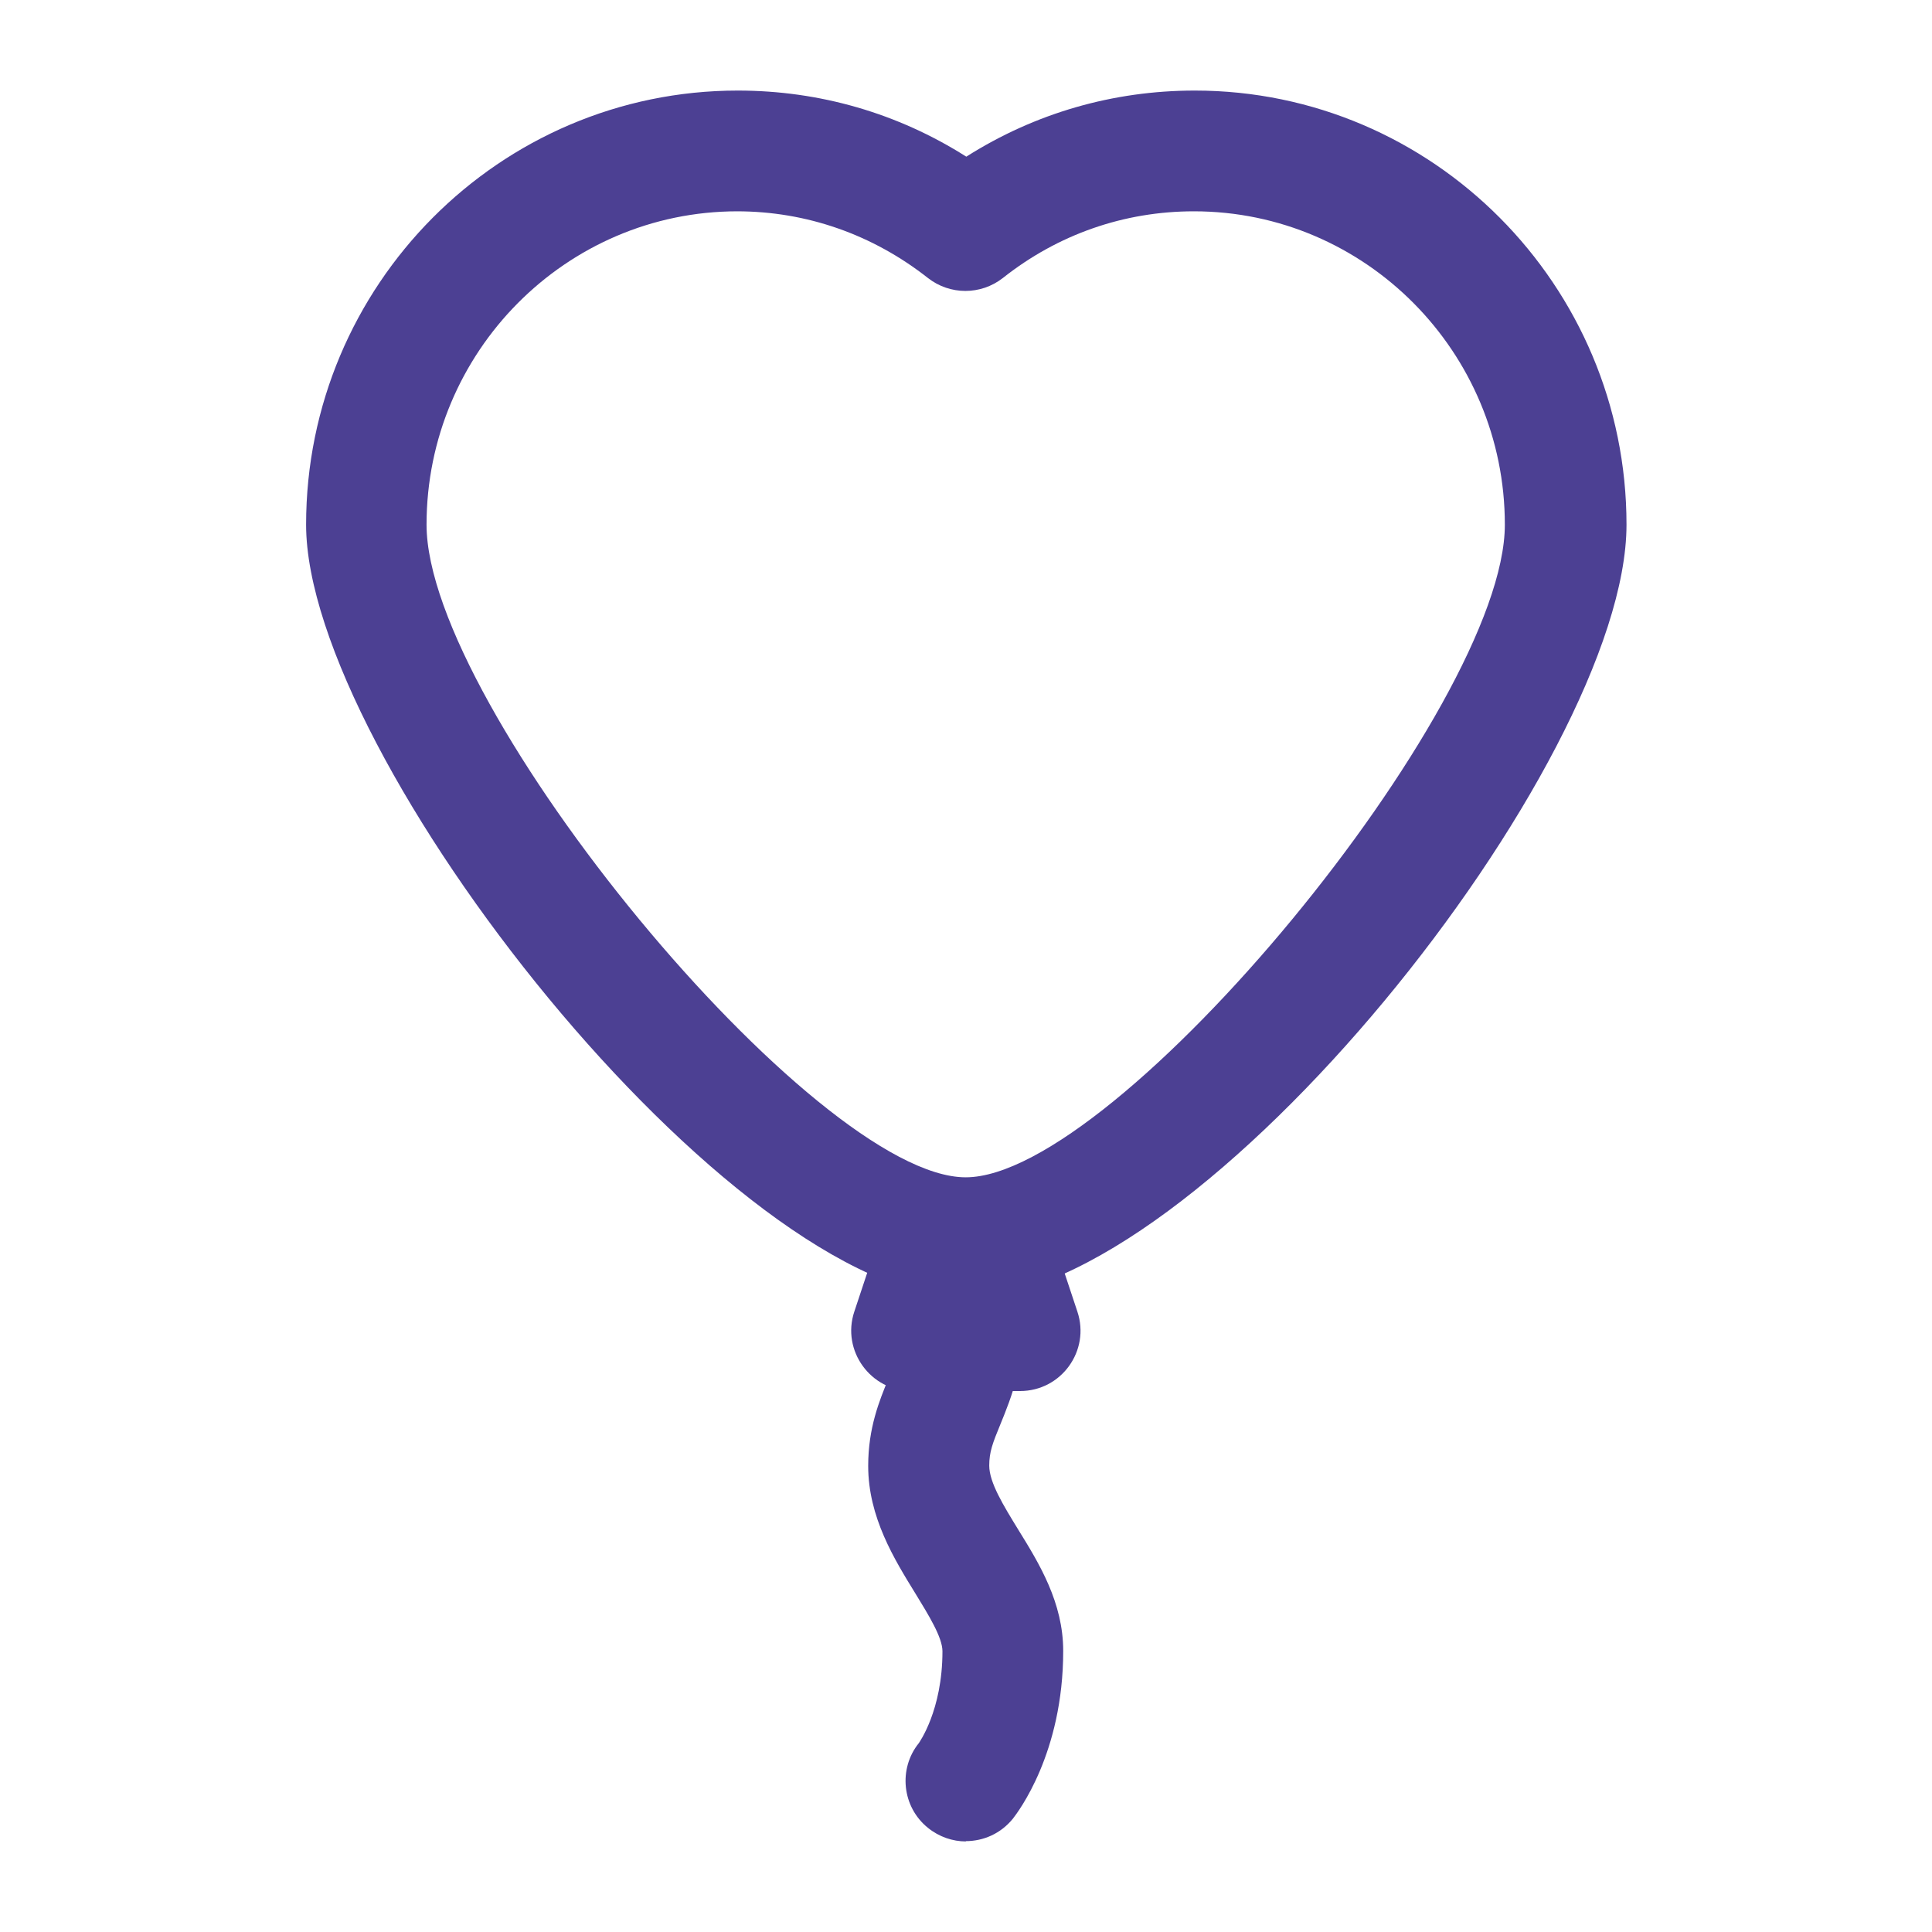 <?xml version="1.0" encoding="UTF-8"?>
<svg xmlns="http://www.w3.org/2000/svg" width="64" height="64" viewBox="0 0 64 64" fill="none">
  <path d="M32 61C31.56 61 31.11 60.85 30.74 60.55C29.88 59.86 29.75 58.59 30.44 57.74C30.44 57.73 31.22 56.67 31.22 54.7C31.22 54.24 30.76 53.5 30.32 52.78C29.63 51.66 28.76 50.26 28.76 48.56C28.76 47.3 29.13 46.4 29.43 45.67C29.73 44.94 29.99 44.31 29.99 43.1C29.99 42 30.89 41.1 31.99 41.1C33.09 41.1 33.99 42 33.99 43.1C33.99 45.09 33.5 46.3 33.14 47.18C32.88 47.81 32.77 48.1 32.77 48.55C32.77 49.11 33.24 49.87 33.73 50.67C34.43 51.8 35.22 53.09 35.22 54.69C35.22 58.08 33.72 60.03 33.55 60.25C33.15 60.74 32.58 60.99 31.99 60.99L32 61Z" fill="#4C4093"></path>
  <path d="M33.8 46.08H30.2C28.84 46.08 27.87 44.74 28.3 43.45L29.25 40.59H34.74L35.69 43.45C36.12 44.74 35.16 46.08 33.79 46.08H33.8Z" fill="#4C4093"></path>
  <path d="M32 43C24.26 43 10.14 25.04 10.14 17.38C10.14 9.45 16.55 3 24.44 3C27.15 3 29.74 3.75 32.01 5.19C34.28 3.75 36.87 3 39.58 3C47.46 3 53.88 9.45 53.88 17.38C53.88 25.31 39.76 43 32.02 43H32ZM24.43 7C18.75 7 14.13 11.66 14.13 17.38C14.13 23.44 26.98 39 31.99 39C37 39 49.85 23.44 49.85 17.38C49.85 11.66 45.23 7 39.55 7C37.24 7 35.05 7.76 33.22 9.21C32.49 9.78 31.47 9.78 30.74 9.21C28.91 7.77 26.72 7 24.41 7H24.43Z" fill="#4C4093"></path>
</svg>
